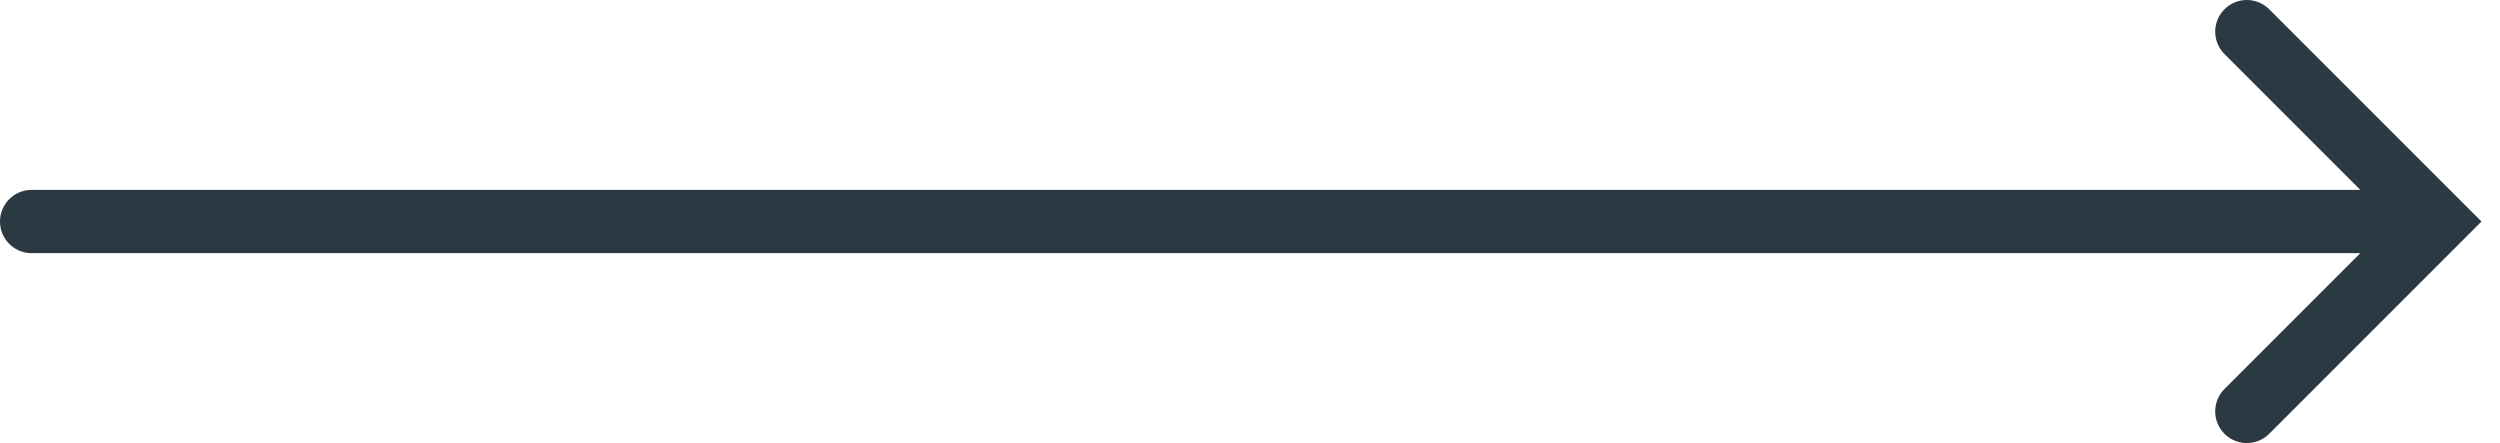 <svg fill="none" height="14" viewBox="0 0 79 14" width="79" xmlns="http://www.w3.org/2000/svg"><g stroke="#2b3942" stroke-linecap="round" stroke-width="2"><path d="m71 1 6 6-6 6"/><path d="m75 7h-74"/></g></svg>